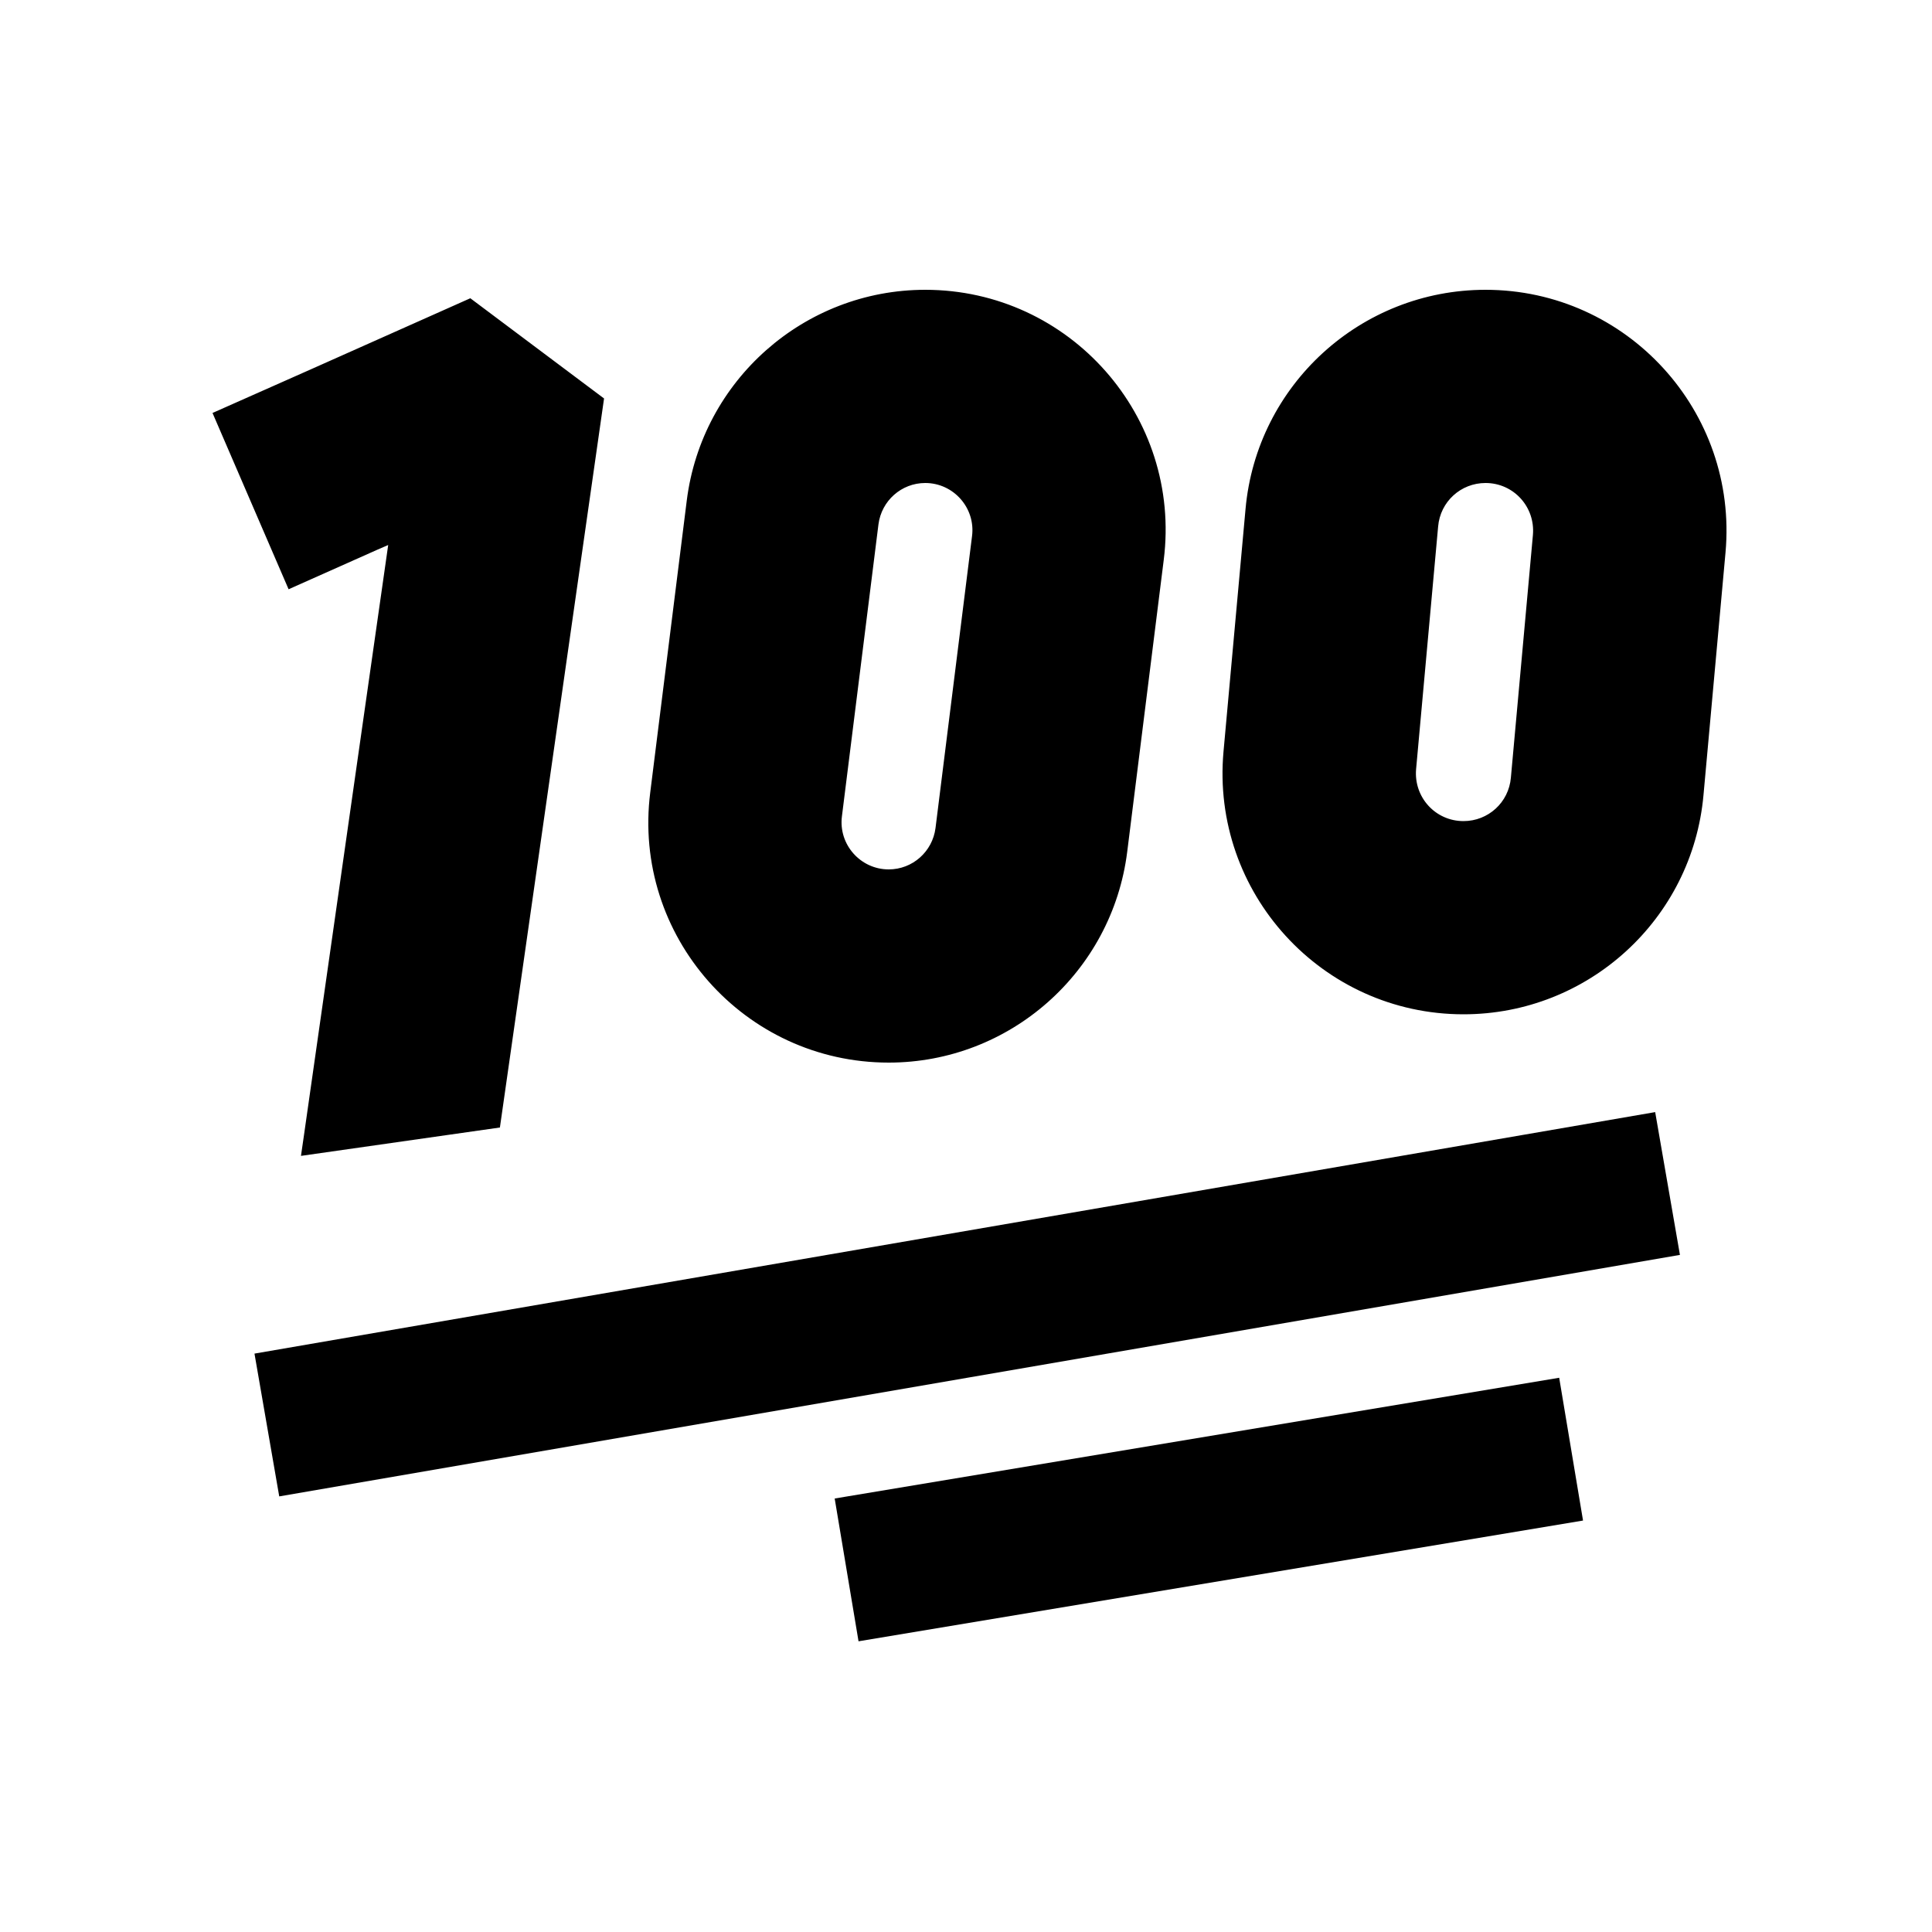 <svg xmlns="http://www.w3.org/2000/svg" viewBox="0 0 640 640"><!--! Font Awesome Pro 7.1.0 by @fontawesome - https://fontawesome.com License - https://fontawesome.com/license (Commercial License) Copyright 2025 Fonticons, Inc. --><path fill="currentColor" d="M306.5 96C354.4 96 391.5 138 385.5 185.5L373.4 282.2C368.4 322 334.5 352 294.4 352C246.5 352 209.4 310 215.4 262.5L227.5 165.8C232.5 126 266.4 96 306.5 96zM291 173.7L278.9 270.4C277.7 279.7 285 288 294.4 288C302.3 288 308.9 282.1 309.9 274.3L322 177.6C323.2 168.3 315.9 160 306.5 160C298.6 160 292 165.9 291 173.7zM556.5 415.7L92.5 495.7L84.3 448.4L548.3 368.4L556.5 415.7zM524.4 503.7L284.4 543.7L276.5 496.4L516.5 456.4L524.4 503.7zM412.6 168.6C416.3 127.5 450.8 96 492.1 96C539 96 575.8 136.3 571.6 183L564.3 263.4C560.6 304.5 526.1 336 484.8 336C437.9 336 401.1 295.7 405.3 249L412.6 168.6zM492.1 160C483.9 160 477.1 166.2 476.4 174.4L469.1 254.8C468.3 264.1 475.5 272 484.8 272C493 272 499.8 265.8 500.5 257.6L507.8 177.2C508.6 167.9 501.4 160 492.1 160zM128.7 180.5L125 182.1L95.6 195.2L70.4 136.8C85.6 130.1 114.1 117.4 155.8 98.8L200.1 132L165.6 373.5L99.7 382.9L100.7 376L128.6 180.5z"/></svg>